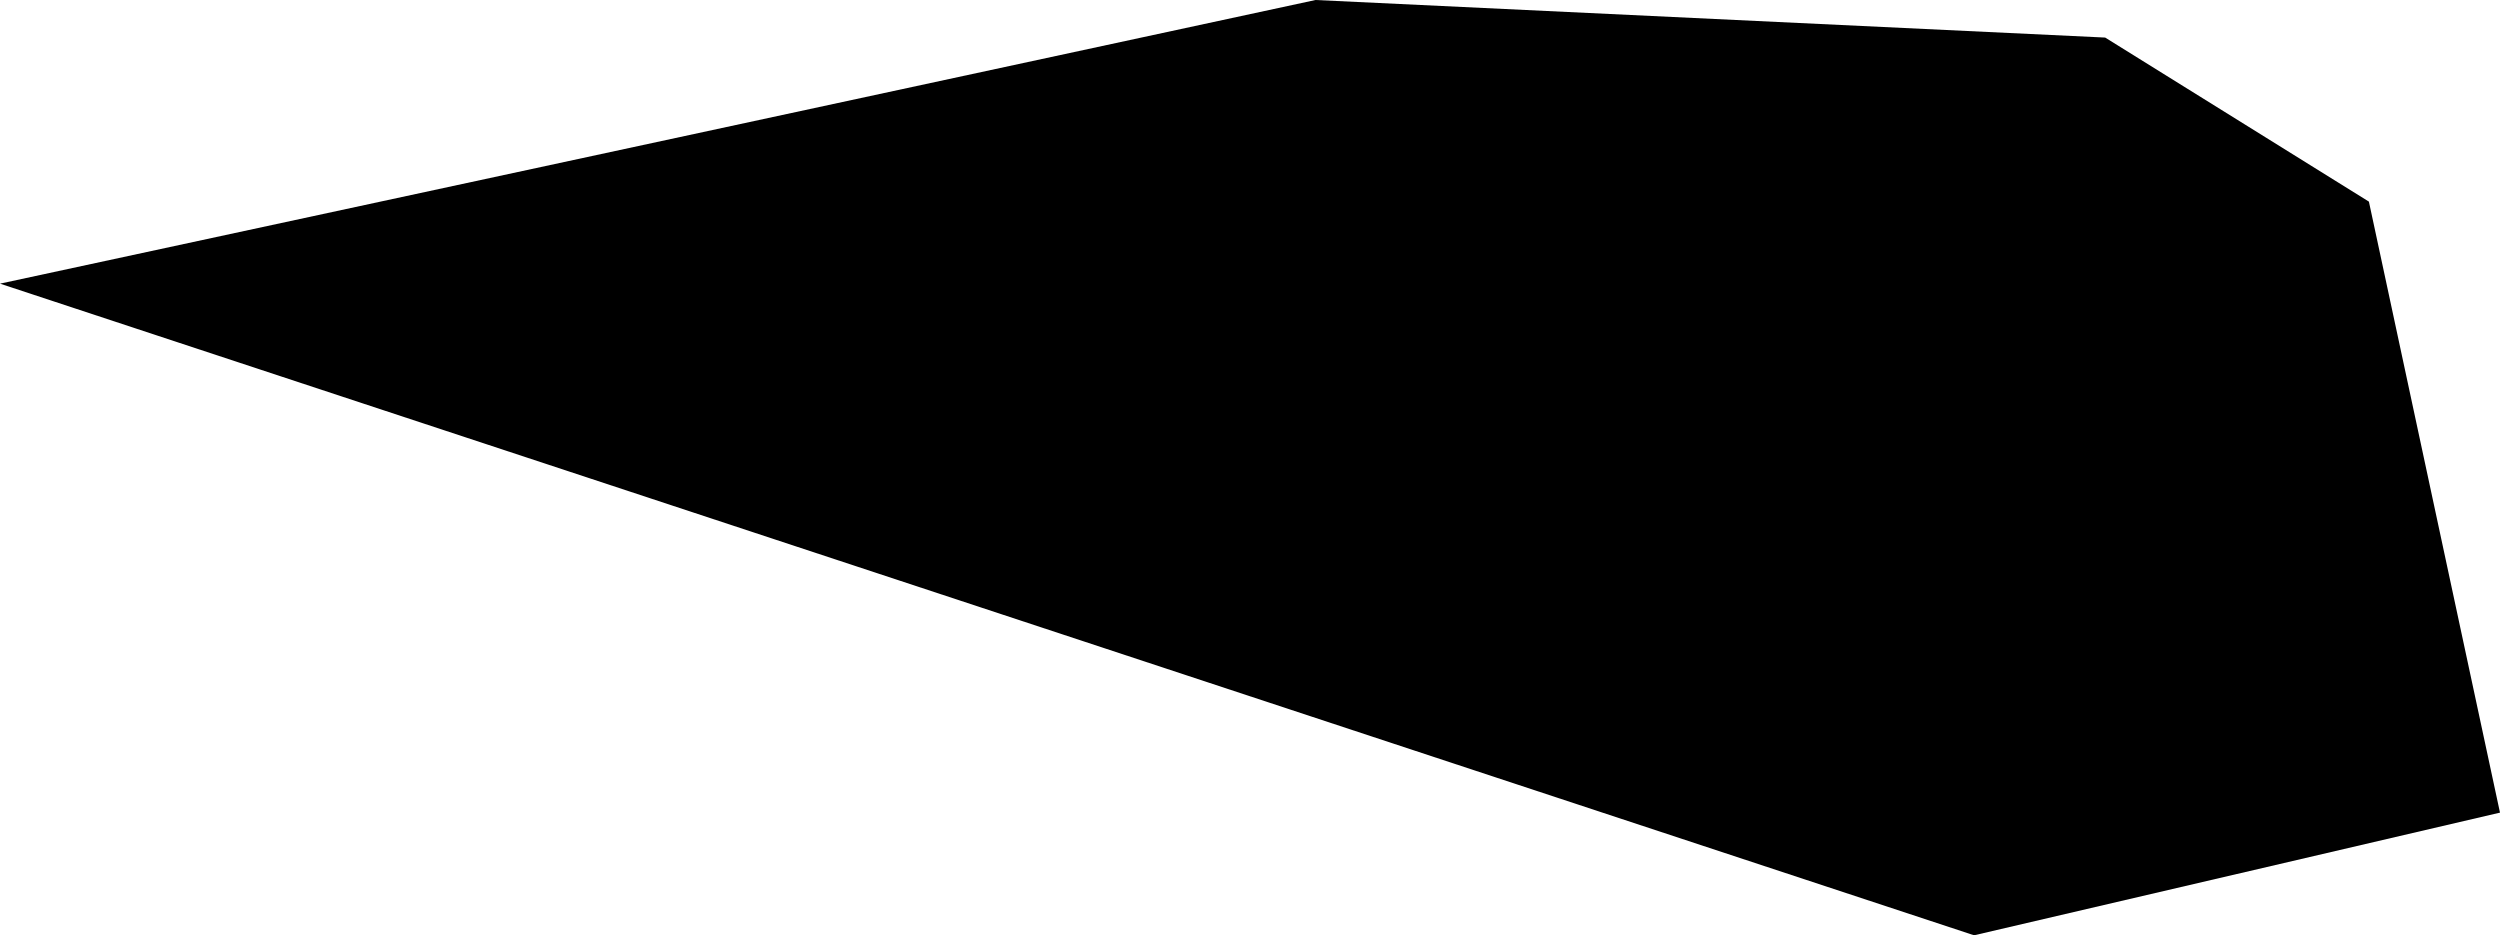 <svg width="1024" height="383.097" class="wof-campus" edtf:cessation="" edtf:inception="" id="wof-%!s(int64=102556893)" mz:is_ceased="-1" mz:is_current="1" mz:is_deprecated="-1" mz:is_superseded="0" mz:is_superseding="0" mz:latitude="51.753606" mz:longitude="-1.558986" mz:max_latitude="51.754131" mz:max_longitude="-1.557741" mz:min_latitude="51.752911" mz:min_longitude="-1.561002" mz:uri="https://data.whosonfirst.org/102/556/893/102556893.geojson" viewBox="0 0 1024.00 383.10" wof:belongsto="102191581,404444039,85633159,404227469,1125878865,1360698839,1360698585" wof:country="" wof:id="102556893" wof:lastmodified="1652218291" wof:name="Brize Norton Airport" wof:parent_id="1125878865" wof:path="102/556/893/102556893.geojson" wof:placetype="campus" wof:repo="sfomuseum-data-whosonfirst" wof:superseded_by="" wof:supersedes="" xmlns="http://www.w3.org/2000/svg" xmlns:edtf="x-urn:namespaces#edtf" xmlns:mz="x-urn:namespaces#mz" xmlns:wof="x-urn:namespaces#wof"><path d="M808.586 383.097,0 116.185,538.848 0,862.283 15.387,970.304 82.586,1024 332.855,808.586 383.097 Z"/></svg>